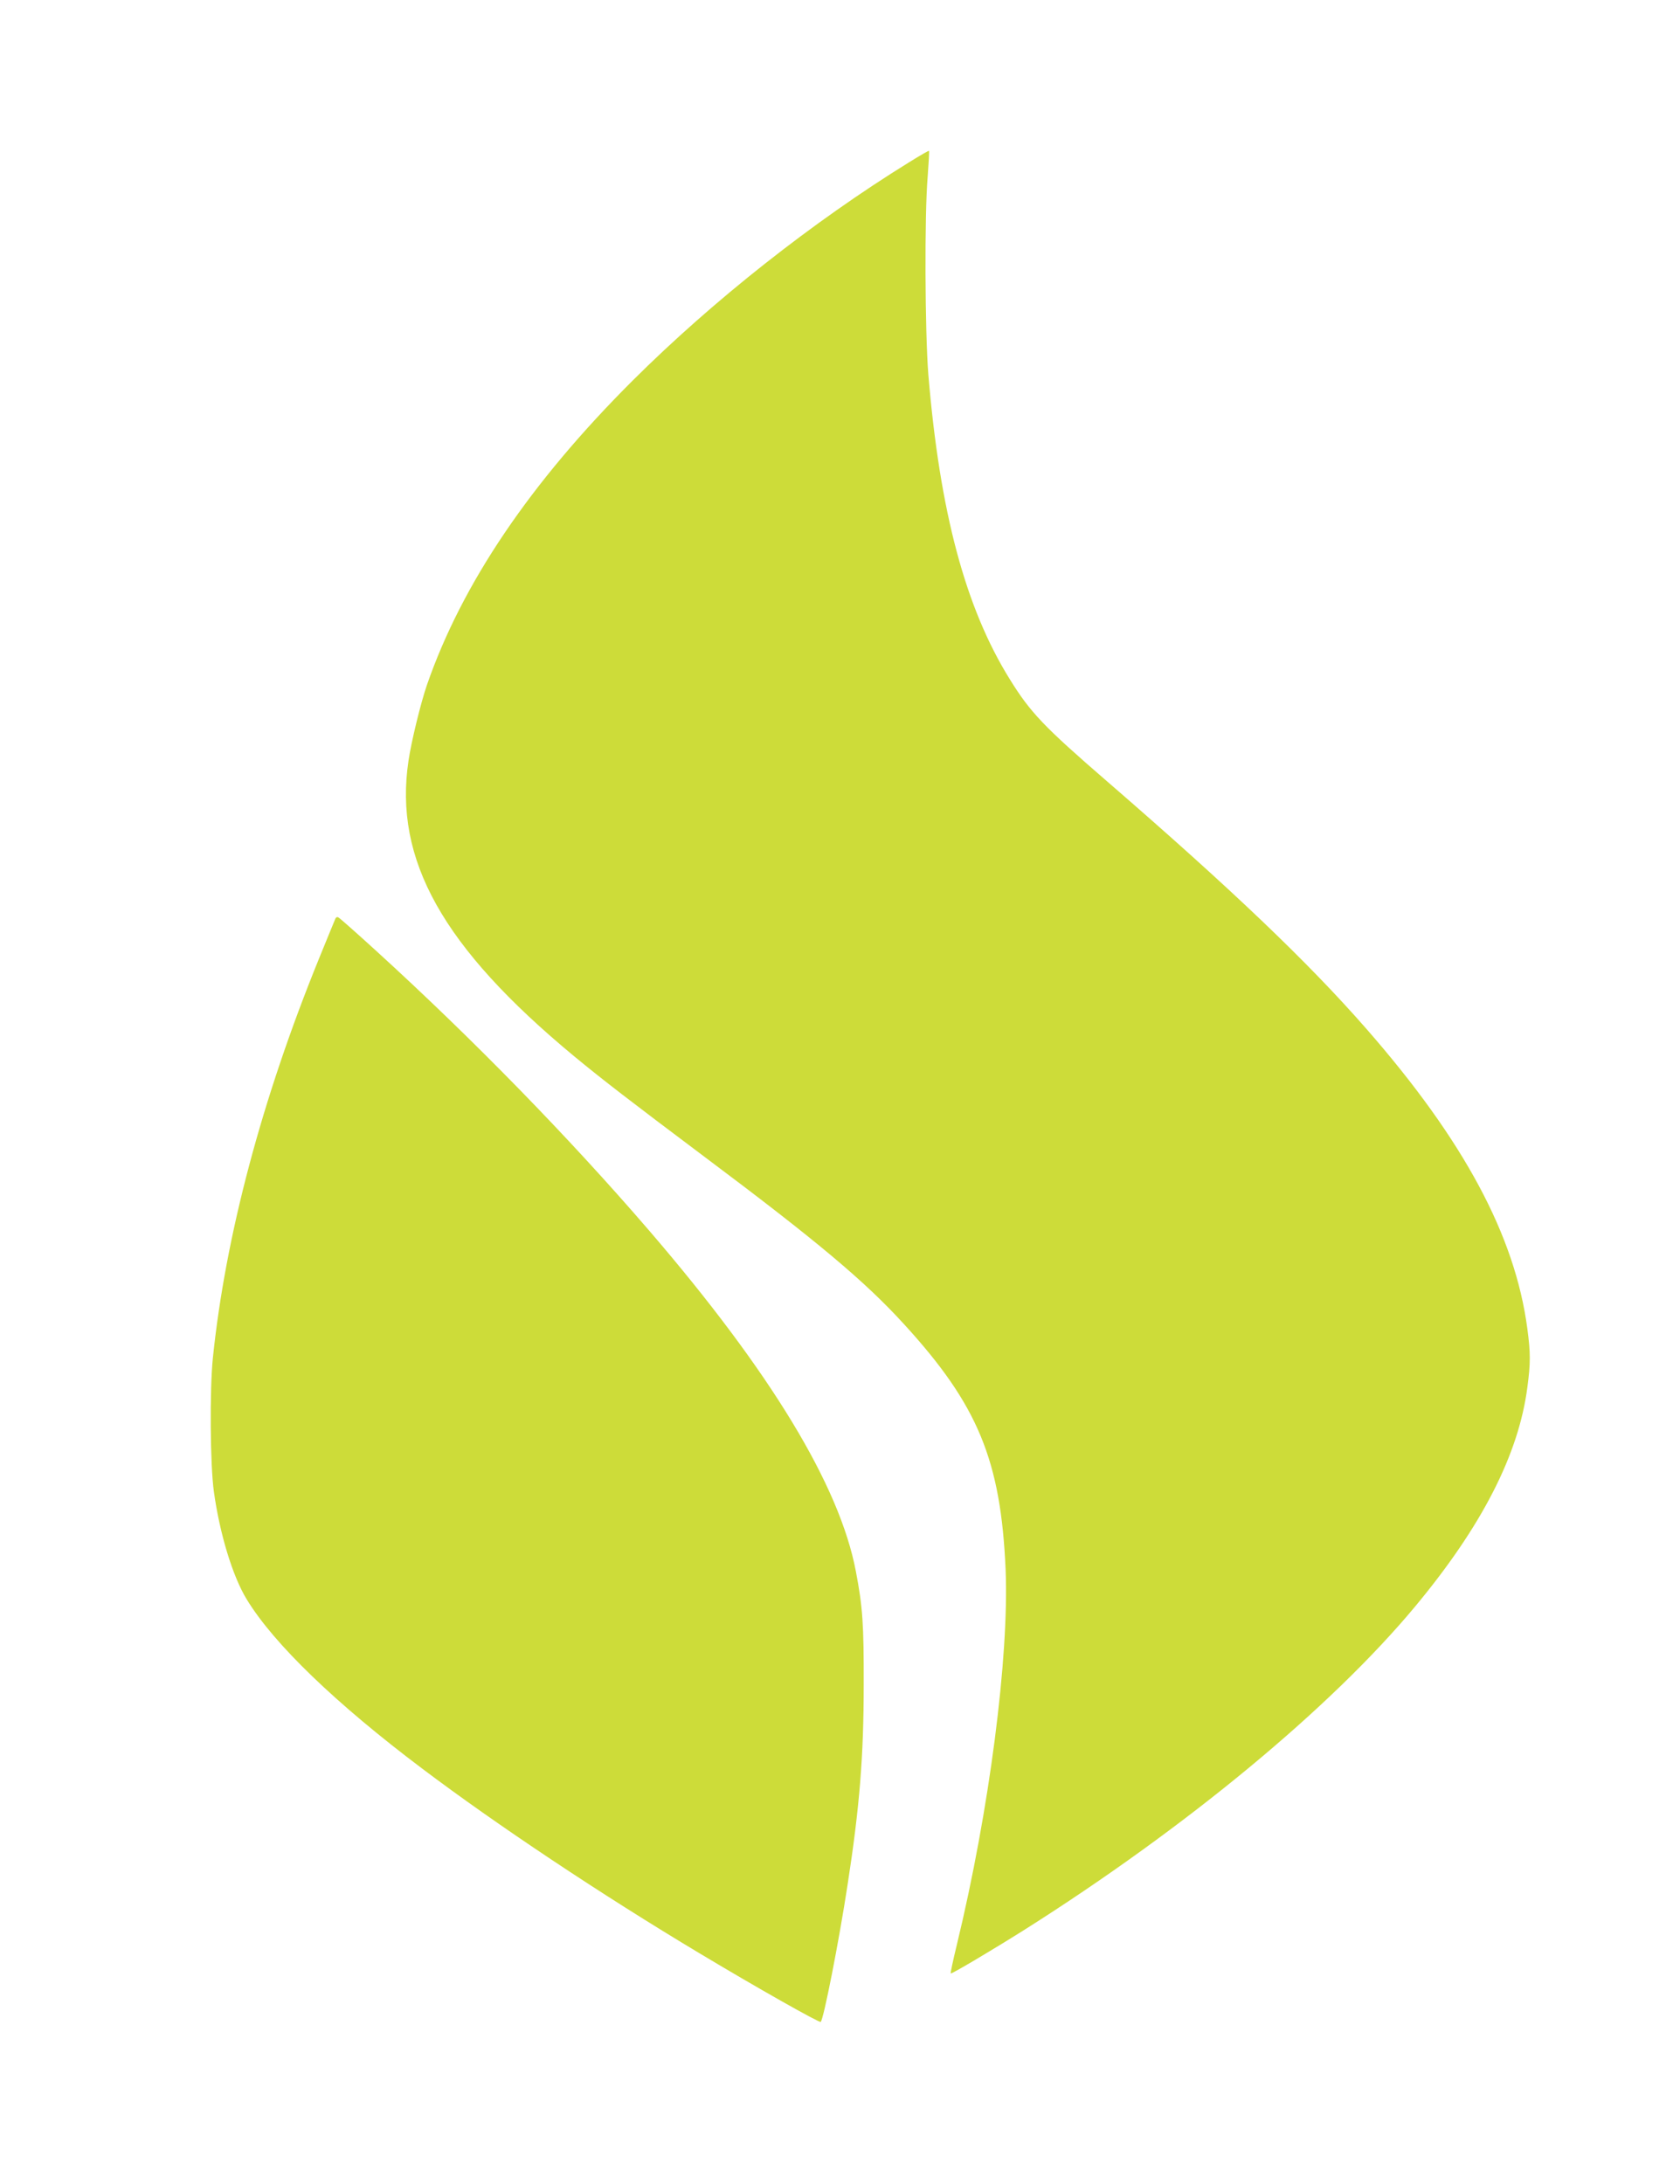 <?xml version="1.0" standalone="no"?>
<!DOCTYPE svg PUBLIC "-//W3C//DTD SVG 20010904//EN"
 "http://www.w3.org/TR/2001/REC-SVG-20010904/DTD/svg10.dtd">
<svg version="1.0" xmlns="http://www.w3.org/2000/svg"
 width="985pt" height="1280pt" viewBox="0 0 985 1280"
 preserveAspectRatio="xMidYMid meet">
<g transform="translate(0,1280) scale(0.1,-0.1)"
fill="#cddc39" stroke="none">
<path d="M5332 11850 c-567 -350 -1153 -813 -1622 -1280 -601 -599 -1001
-1191 -1207 -1785 -36 -105 -91 -329 -108 -444 -87 -580 200 -1093 970 -1731
167 -138 332 -265 765 -590 661 -495 940 -729 1170 -981 434 -474 568 -799
596 -1439 21 -512 -96 -1415 -286 -2199 -22 -90 -38 -166 -36 -168 4 -5 237
133 431 255 951 601 1799 1303 2293 1897 390 469 606 890 657 1283 19 142 19
202 0 344 -72 545 -372 1104 -944 1758 -342 391 -792 820 -1521 1451 -370 320
-449 403 -569 597 -261 419 -411 983 -478 1786 -20 251 -23 938 -4 1160 6 81
10 150 8 152 -2 2 -54 -28 -115 -66z"/>
<path d="M1967 7417 c-3 -6 -46 -112 -96 -234 -336 -825 -549 -1627 -623
-2343 -19 -188 -16 -625 6 -783 34 -246 110 -497 193 -632 159 -261 523 -611
1028 -991 436 -329 1052 -739 1625 -1082 335 -201 705 -410 712 -403 17 16
107 473 157 801 71 458 95 757 95 1175 1 352 -6 457 -46 665 -95 502 -499
1168 -1210 1995 -471 547 -1032 1122 -1606 1645 -112 102 -209 188 -217 192
-7 5 -15 2 -18 -5z"/>
</g>
</svg>
